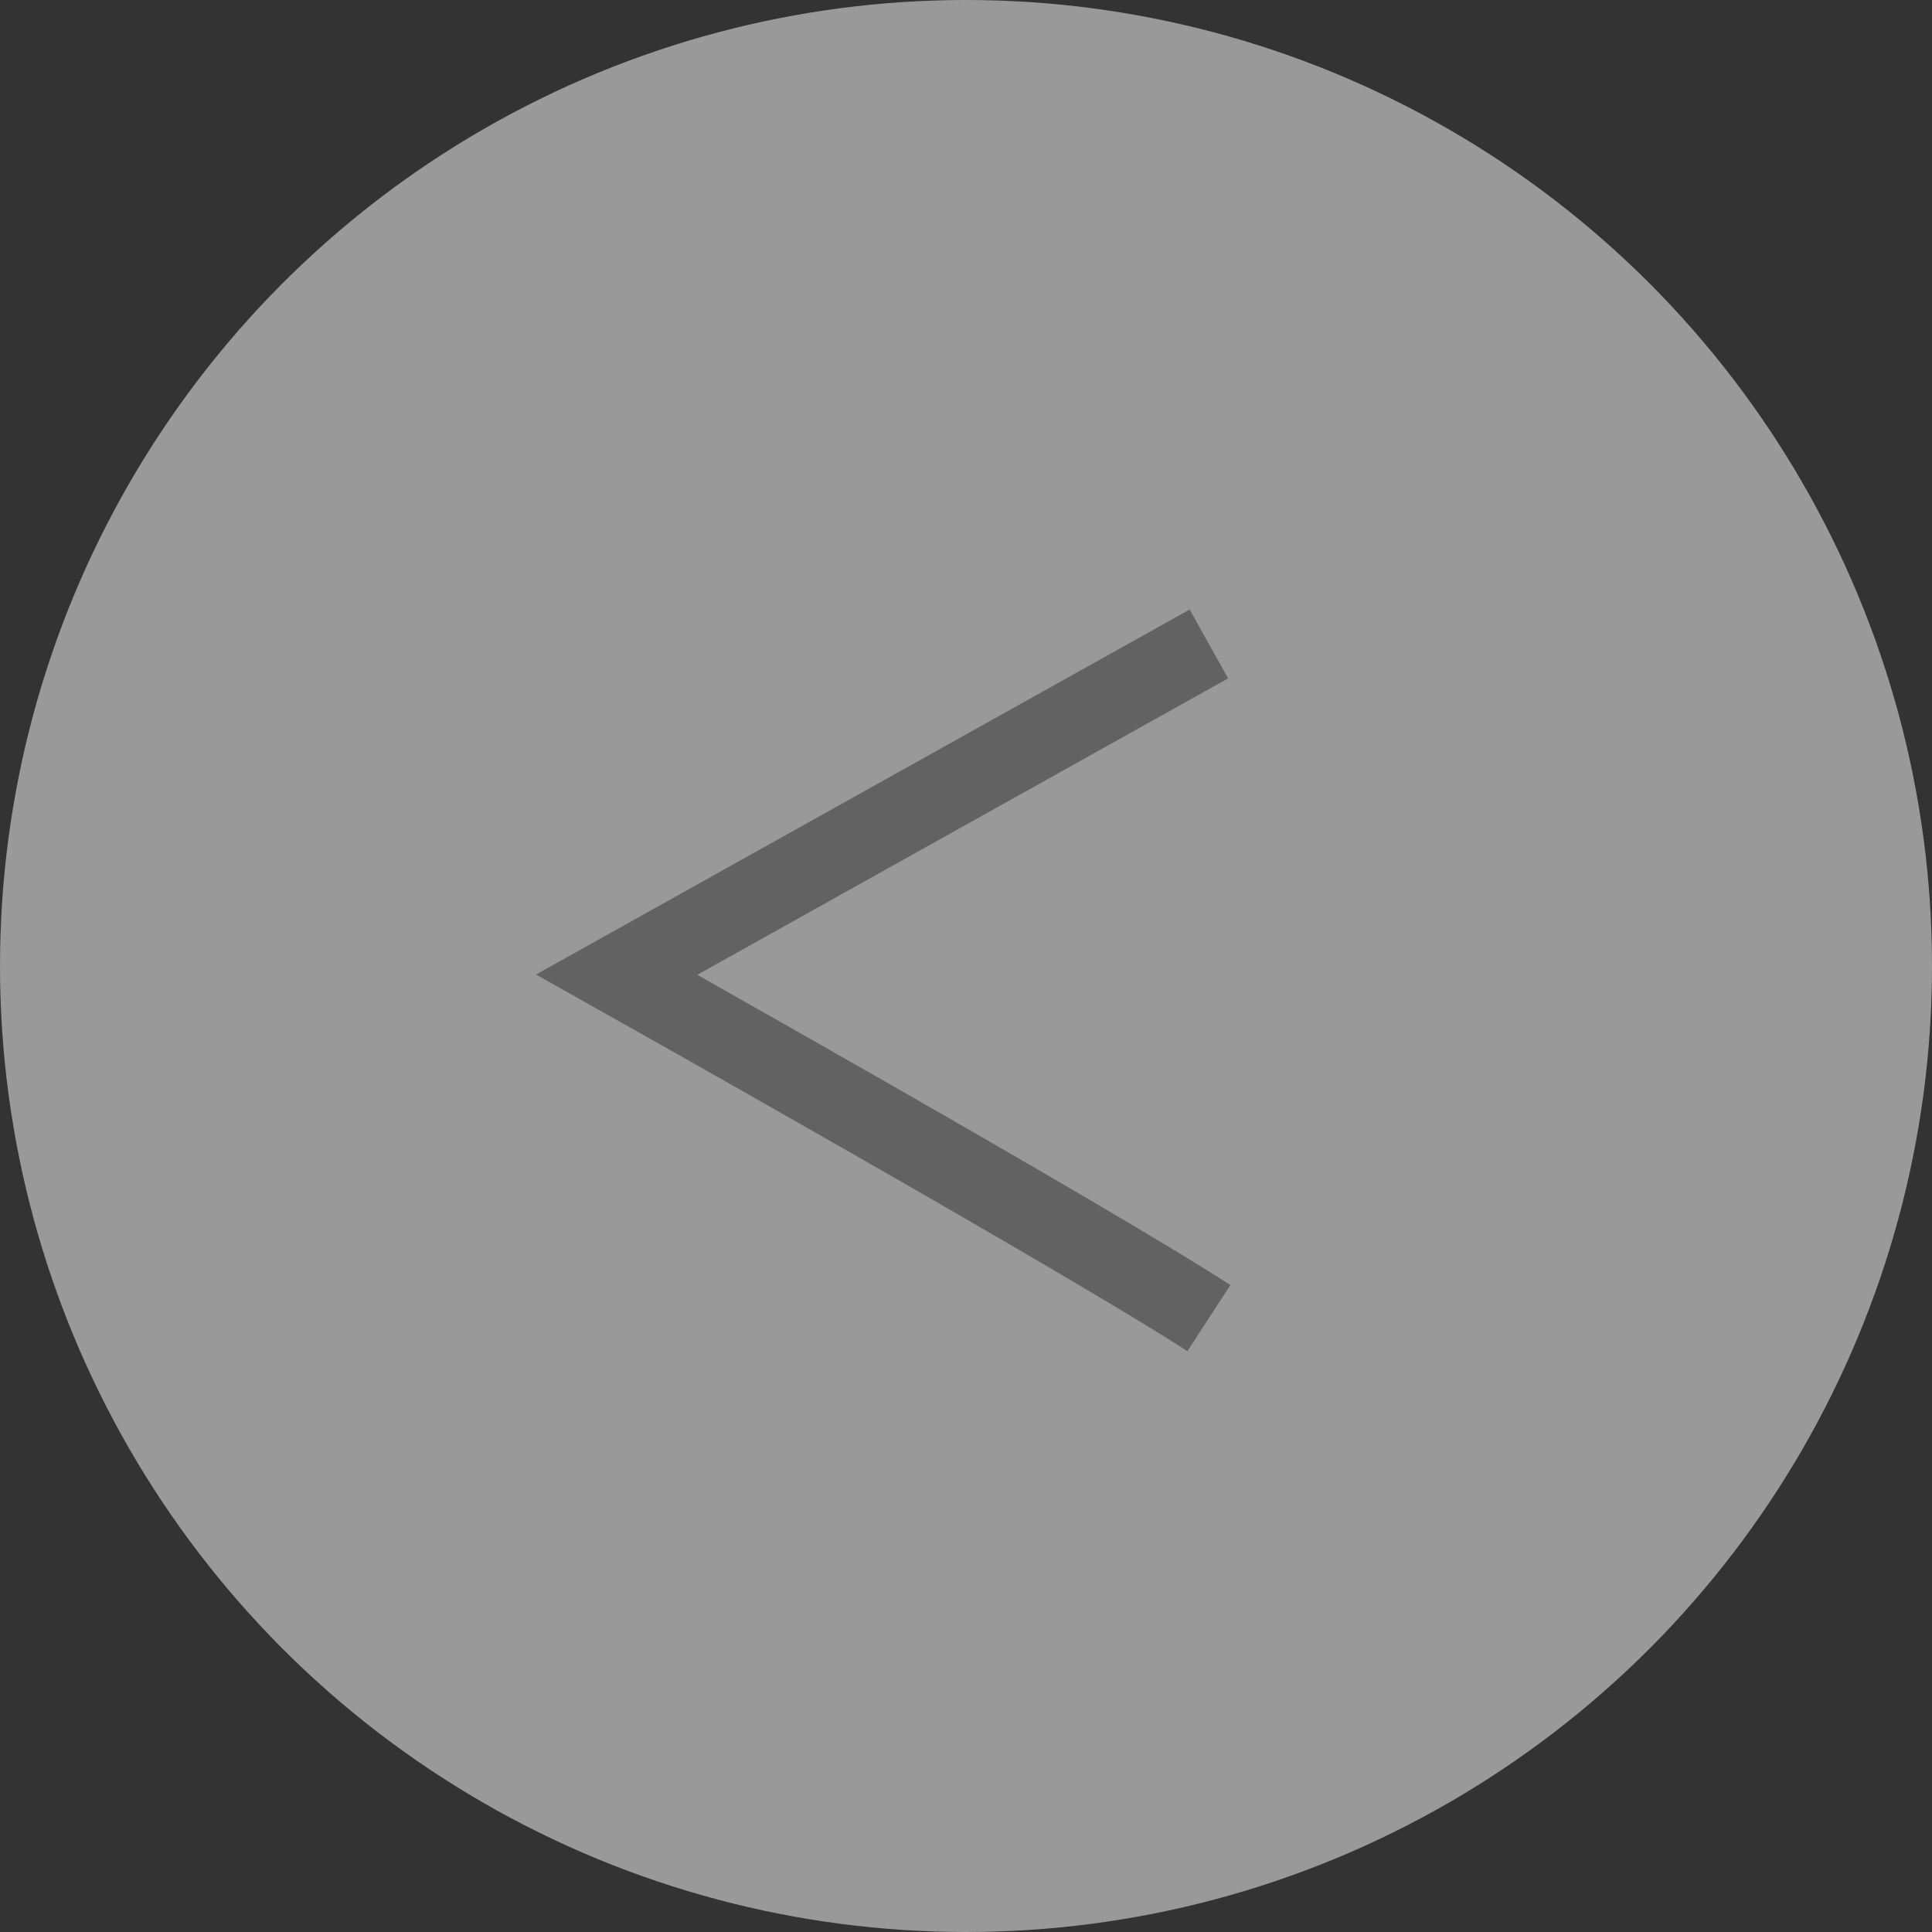 <svg xmlns="http://www.w3.org/2000/svg" width="49" height="49" viewBox="0 0 49 49">
  <rect x="0" y="0" width="49" height="49" fill="#333333" stroke="none"/>
  <g id="Group_566" data-name="Group 566" transform="translate(1844 2751) rotate(180)">
    <circle id="Ellipse_11" data-name="Ellipse 11" cx="24.5" cy="24.5" r="24.5" transform="translate(1795 2702)" fill="rgba(255,255,255,0.5)"/>
    <path id="Path_136" data-name="Path 136" d="M14898.426,2718.164c3.135,2.036,15.019,8.712,15.019,8.712l-15.019,8.387" transform="translate(-13085.086 -0.595)" fill="none" stroke="#626262" stroke-width="2"/>
  </g>
</svg>